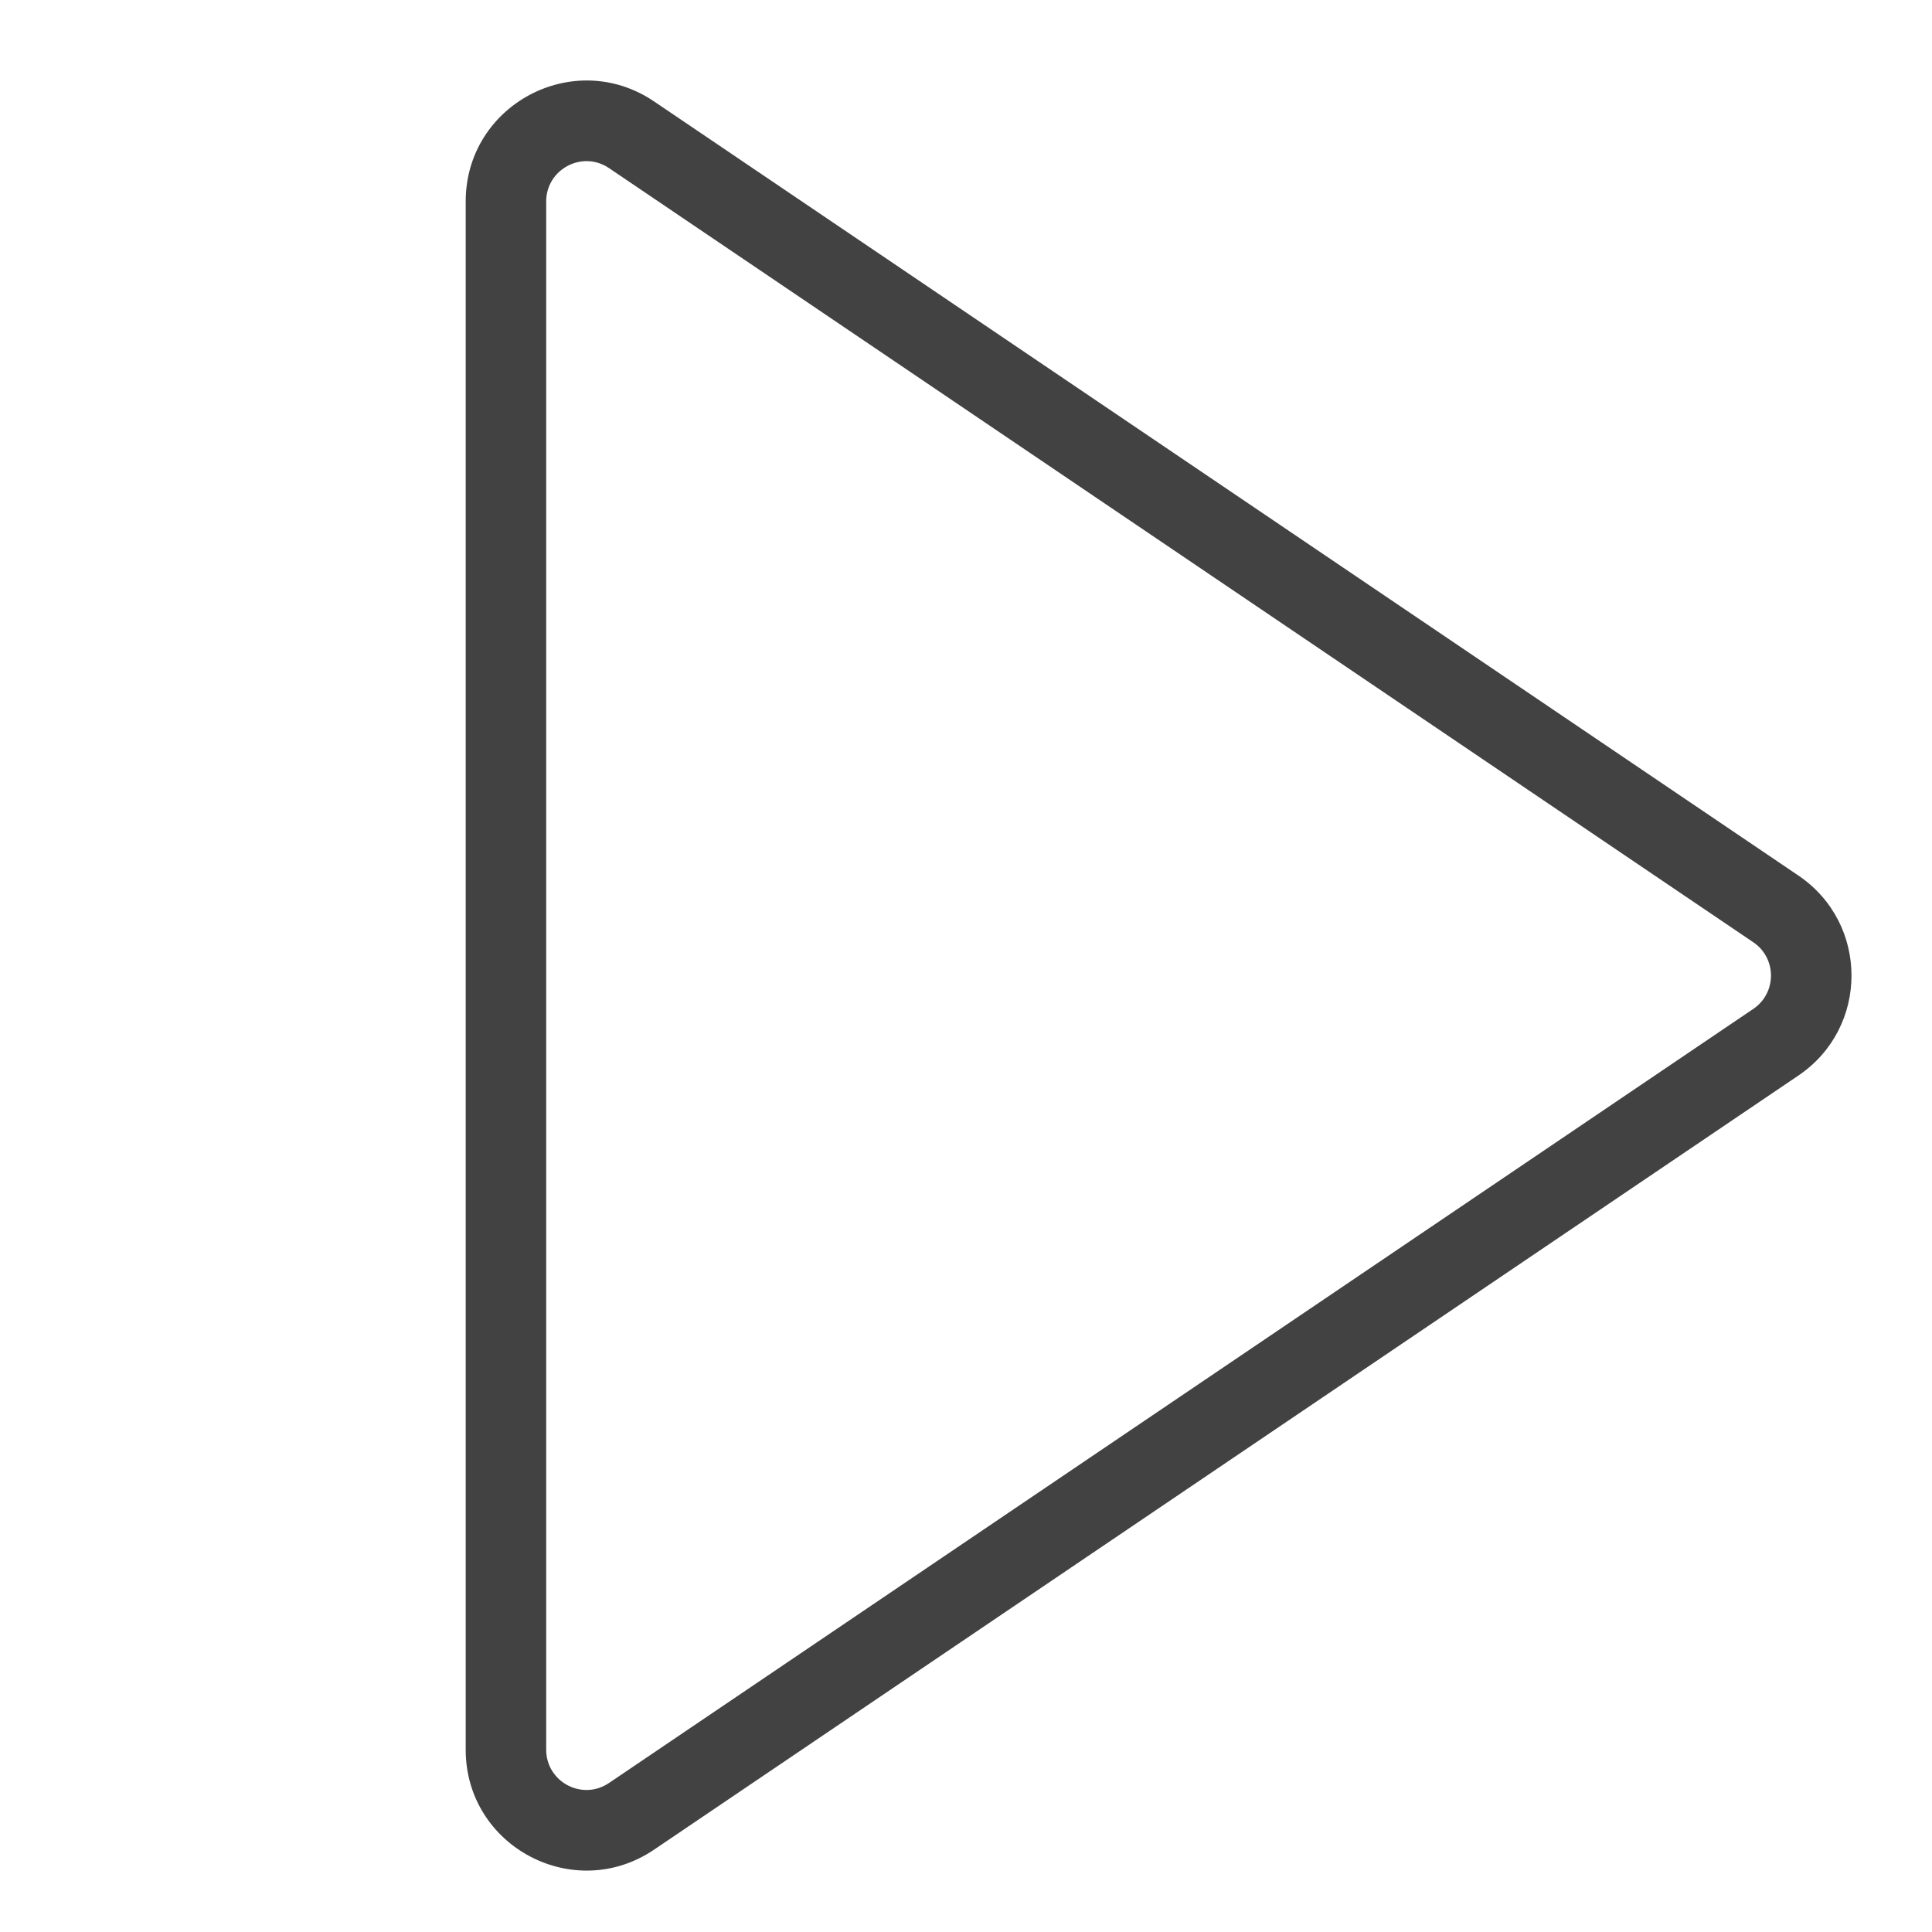 <svg width="24" height="24" viewBox="0 0 24 24" fill="none" xmlns="http://www.w3.org/2000/svg">
<path fill-rule="evenodd" clip-rule="evenodd" d="M22.34 10.876C23.22 11.471 23.22 12.766 22.34 13.361L8.125 22.977C7.129 23.651 5.785 22.938 5.785 21.735L5.785 2.503C5.785 1.3 7.129 0.586 8.125 1.26L22.34 10.876ZM21.78 12.533C22.073 12.335 22.073 11.903 21.78 11.705L7.565 2.088C7.233 1.864 6.785 2.102 6.785 2.503L6.785 21.735C6.785 22.136 7.233 22.374 7.565 22.149L21.78 12.533Z" fill="#434243"/>
</svg>
